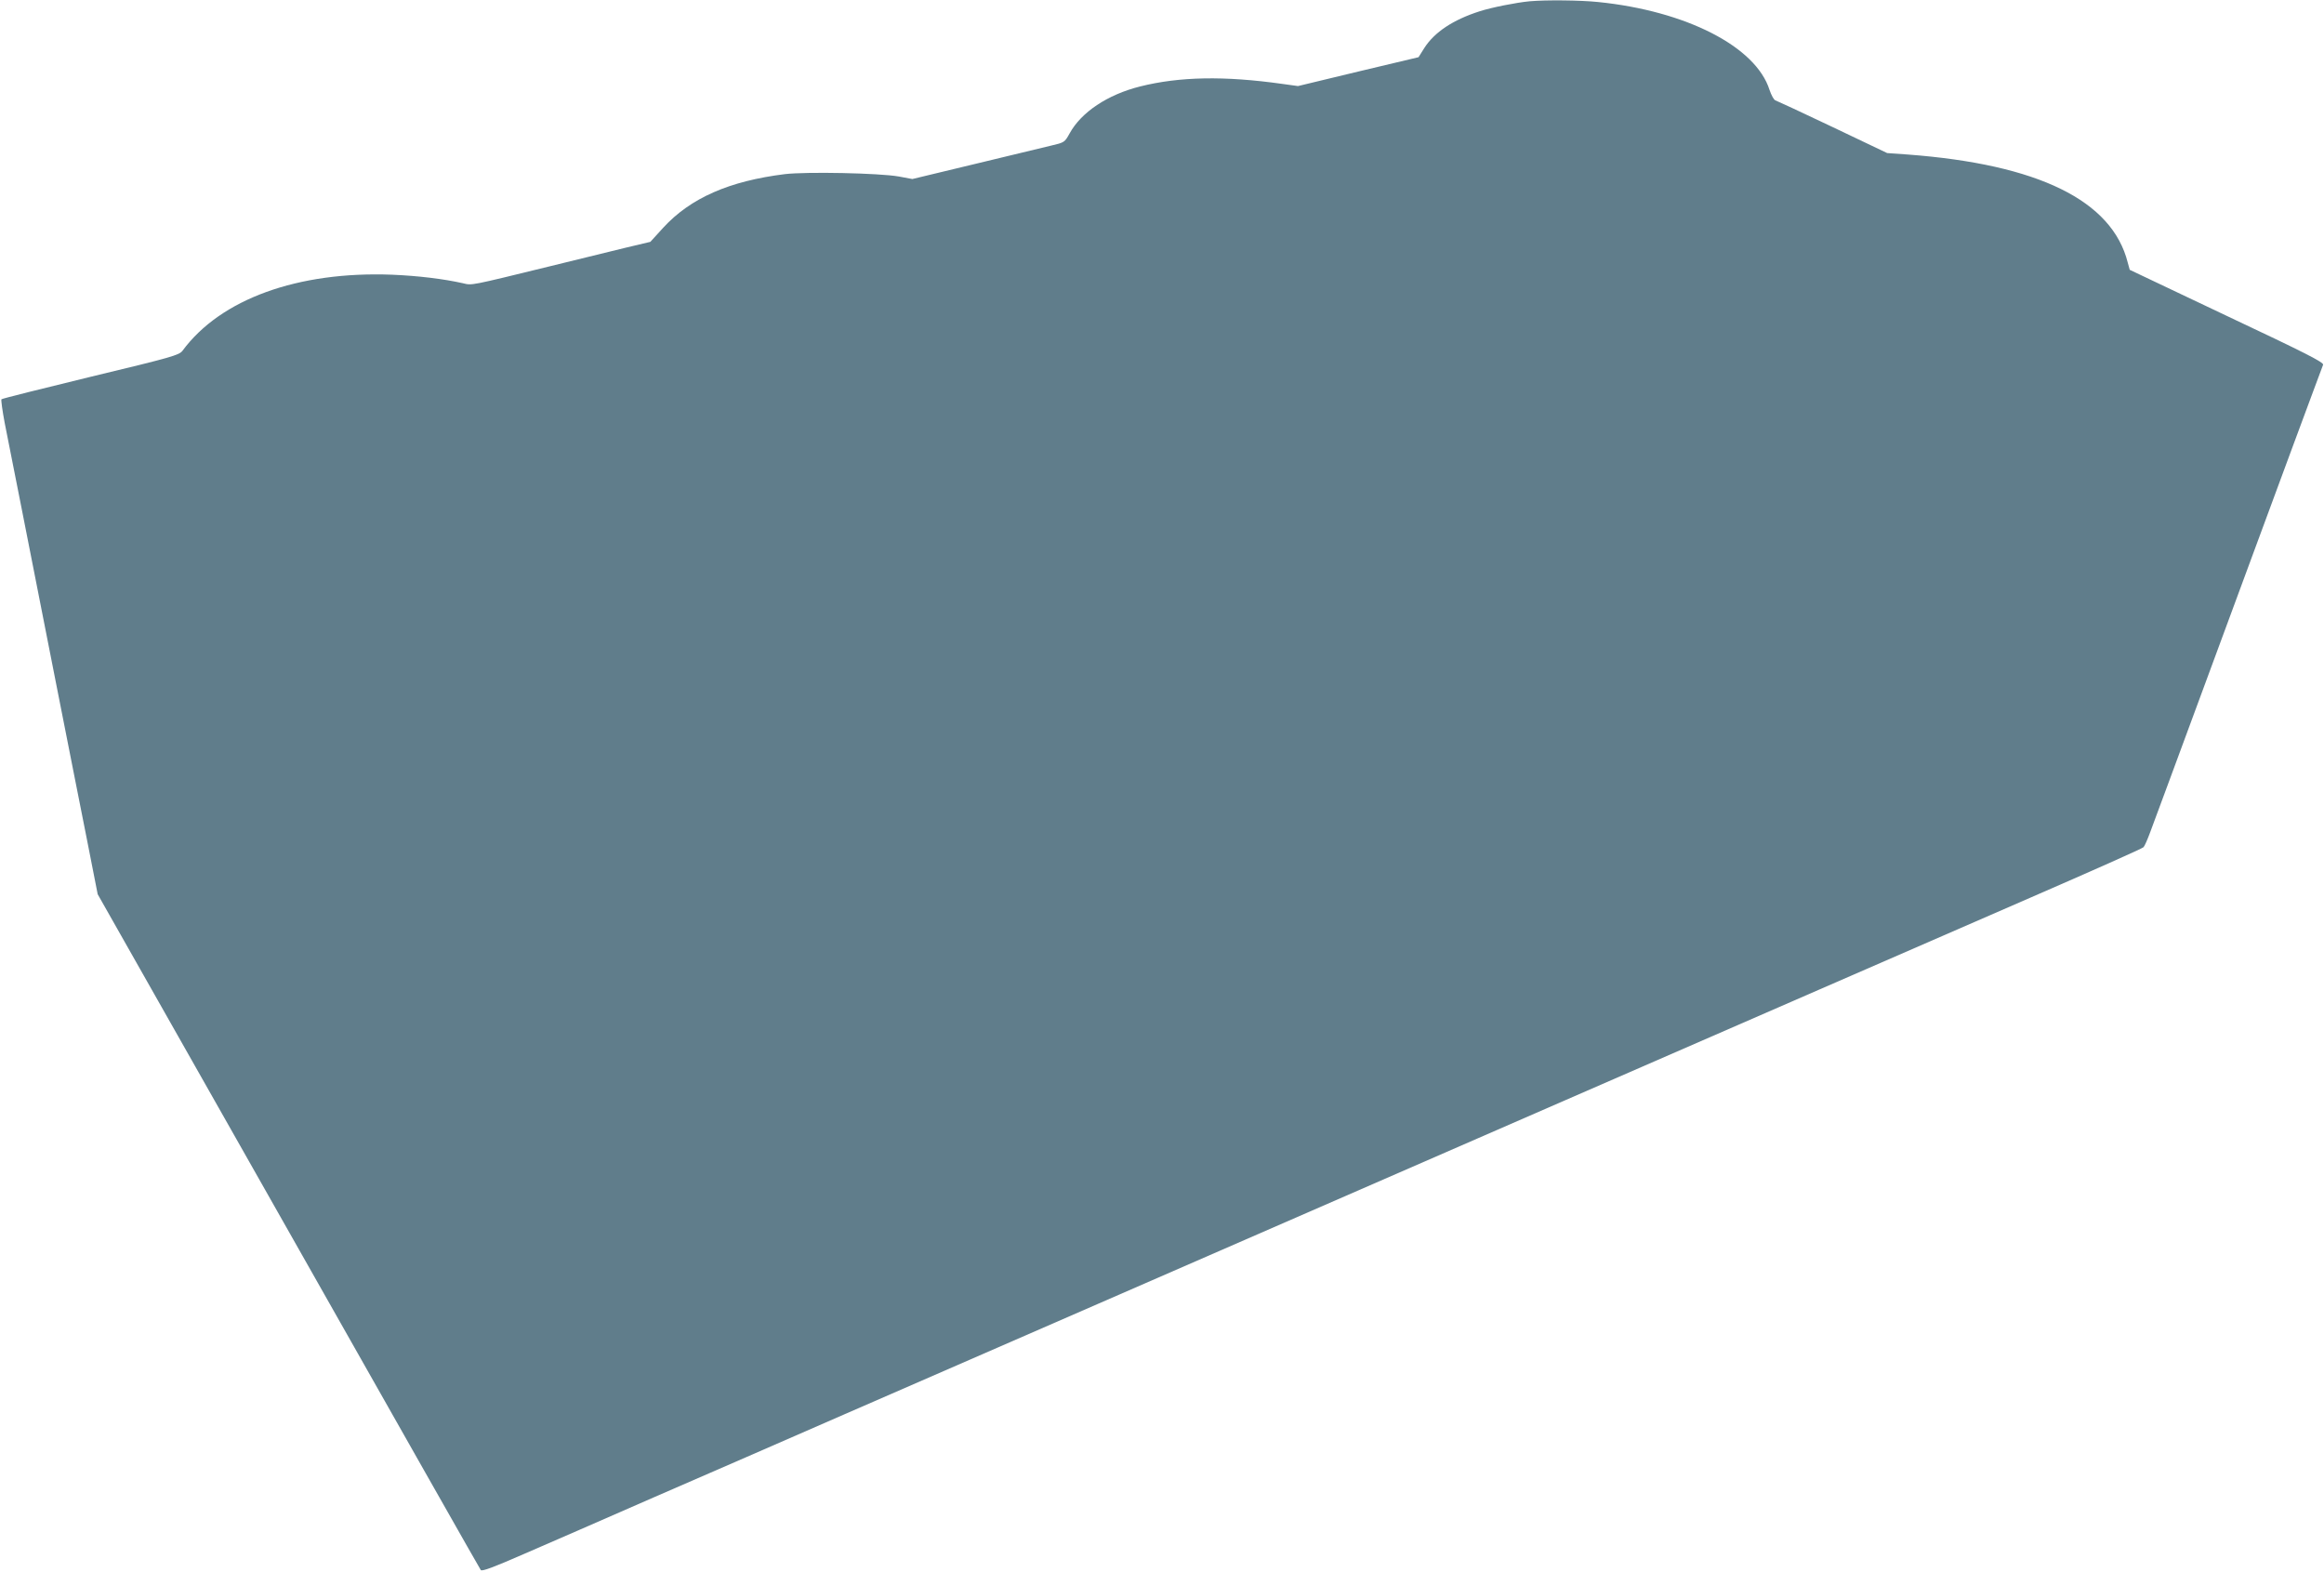 <?xml version="1.0" standalone="no"?>
<!DOCTYPE svg PUBLIC "-//W3C//DTD SVG 20010904//EN"
 "http://www.w3.org/TR/2001/REC-SVG-20010904/DTD/svg10.dtd">
<svg version="1.0" xmlns="http://www.w3.org/2000/svg"
 width="1280pt" height="866pt" viewBox="0 0 1280 866"
 preserveAspectRatio="xMidYMid meet">
<g transform="translate(0,866) scale(0.1,-0.1)"
fill="#607d8b" stroke="none">
<path d="M8425 8653 c-74 -7 -210 -34 -275 -55 -147 -47 -249 -115 -305 -202
l-32 -51 -332 -79 -332 -80 -87 12 c-320 45 -566 40 -782 -14 -180 -45 -325
-142 -389 -259 -27 -49 -29 -50 -102 -67 -41 -10 -229 -55 -419 -101 l-345
-83 -75 14 c-109 19 -507 27 -627 13 -306 -38 -519 -131 -670 -295 l-71 -78
-139 -33 c-76 -19 -259 -64 -408 -100 -453 -111 -434 -107 -485 -95 -107 24
-246 41 -390 47 -519 20 -945 -134 -1155 -419 -19 -24 -55 -35 -505 -143 -267
-65 -488 -120 -492 -124 -3 -3 5 -62 18 -131 14 -69 56 -282 94 -475 38 -192
123 -627 190 -965 67 -338 145 -736 175 -885 l53 -270 762 -1345 c996 -1759
1338 -2362 1348 -2377 6 -9 70 15 237 88 127 55 451 196 720 314 270 117 738
321 1040 453 303 132 935 407 1405 612 470 205 1049 457 1285 560 237 103 815
355 1285 560 470 205 1103 480 1405 612 303 132 825 359 1160 505 336 146 615
270 621 277 6 6 23 45 38 86 16 41 158 428 318 860 159 432 366 990 458 1240
93 250 171 462 175 471 5 13 -95 64 -530 269 l-535 254 -11 40 c-86 342 -493
541 -1212 595 l-113 8 -300 143 c-164 78 -306 144 -315 147 -9 2 -23 29 -33
58 -75 238 -459 435 -945 484 -97 10 -286 12 -376 4z"/>
</g>
</svg>
